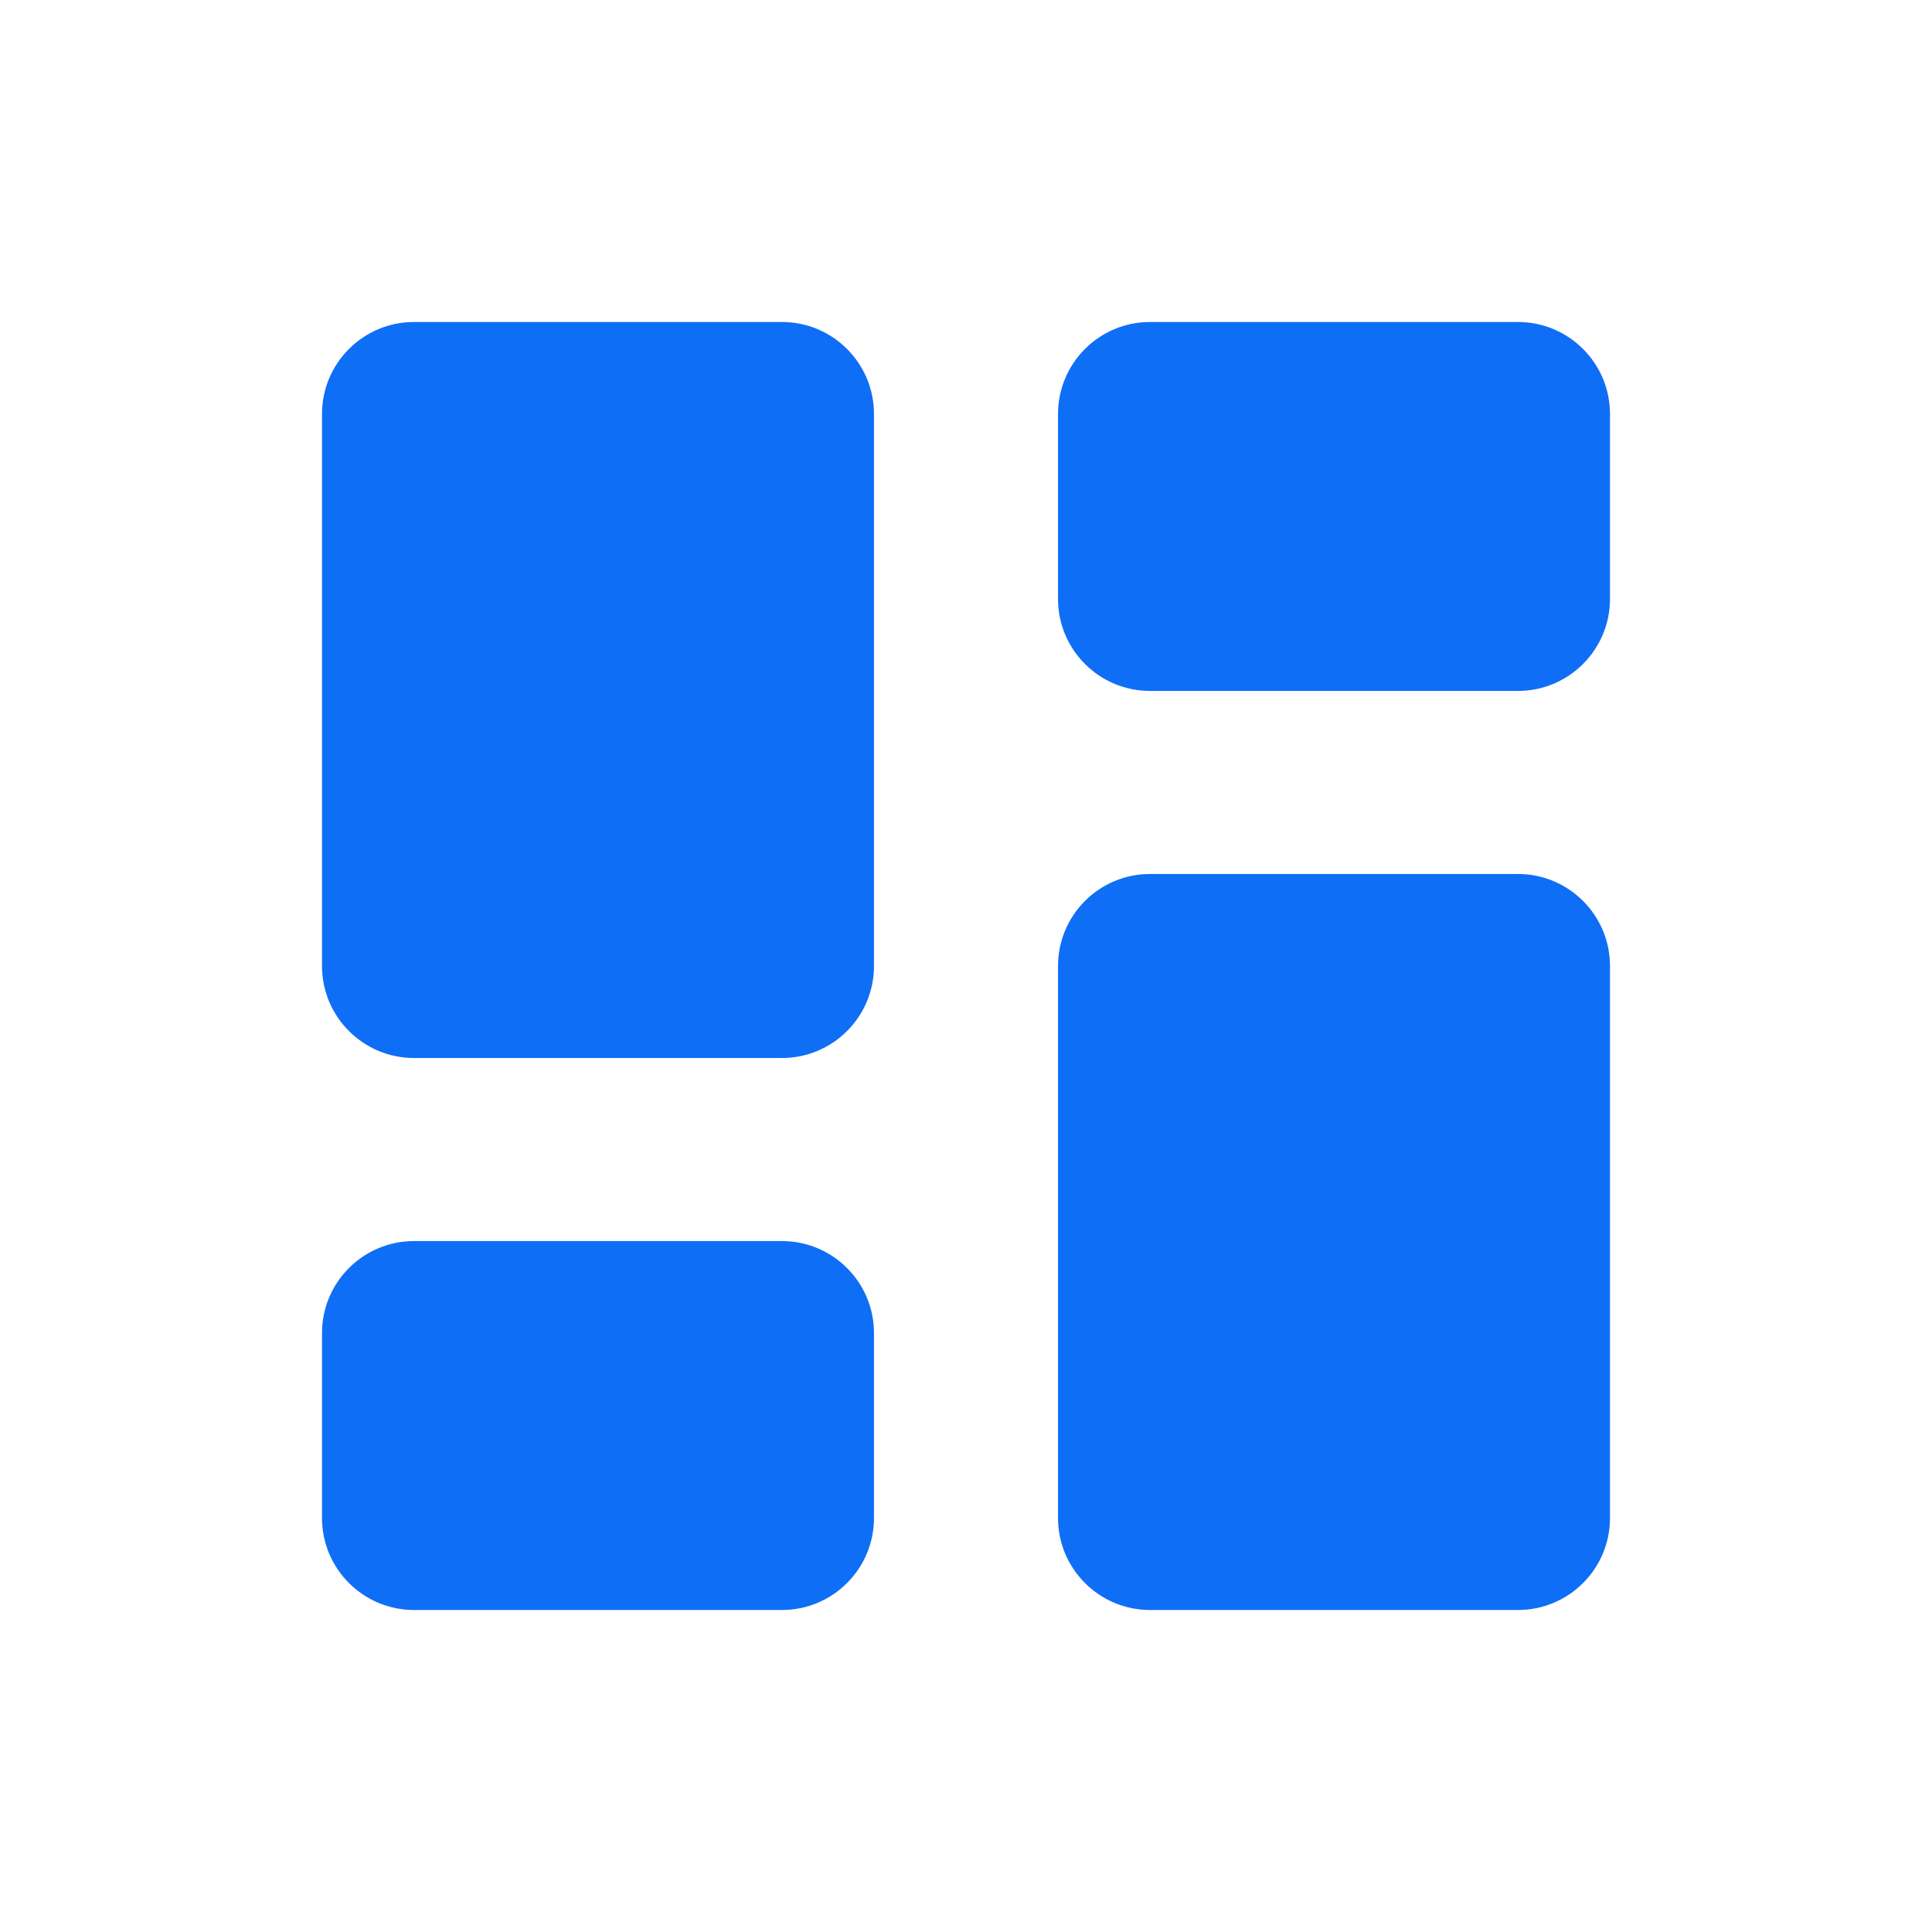 <svg width="24" height="24" viewBox="0 0 24 24" fill="none" xmlns="http://www.w3.org/2000/svg">
<path fill-rule="evenodd" clip-rule="evenodd" d="M5.143 4C4.512 4 4 4.512 4 5.143V12C4 12.631 4.512 13.143 5.143 13.143H9.714C10.345 13.143 10.857 12.631 10.857 12V5.143C10.857 4.512 10.345 4 9.714 4H5.143ZM13.143 5.143C13.143 4.512 13.655 4 14.286 4H18.857C19.488 4 20 4.512 20 5.143V7.44C20 8.071 19.488 8.583 18.857 8.583H14.286C13.655 8.583 13.143 8.071 13.143 7.44V5.143ZM13.143 12C13.143 11.369 13.655 10.857 14.286 10.857H18.857C19.488 10.857 20 11.369 20 12V18.857C20 19.488 19.488 20 18.857 20H14.286C13.655 20 13.143 19.488 13.143 18.857V12ZM4 16.56C4 15.929 4.512 15.417 5.143 15.417H9.714C10.345 15.417 10.857 15.929 10.857 16.56V18.857C10.857 19.488 10.345 20 9.714 20H5.143C4.512 20 4 19.488 4 18.857V16.56Z" fill="#0F6EF6"/>
</svg>
